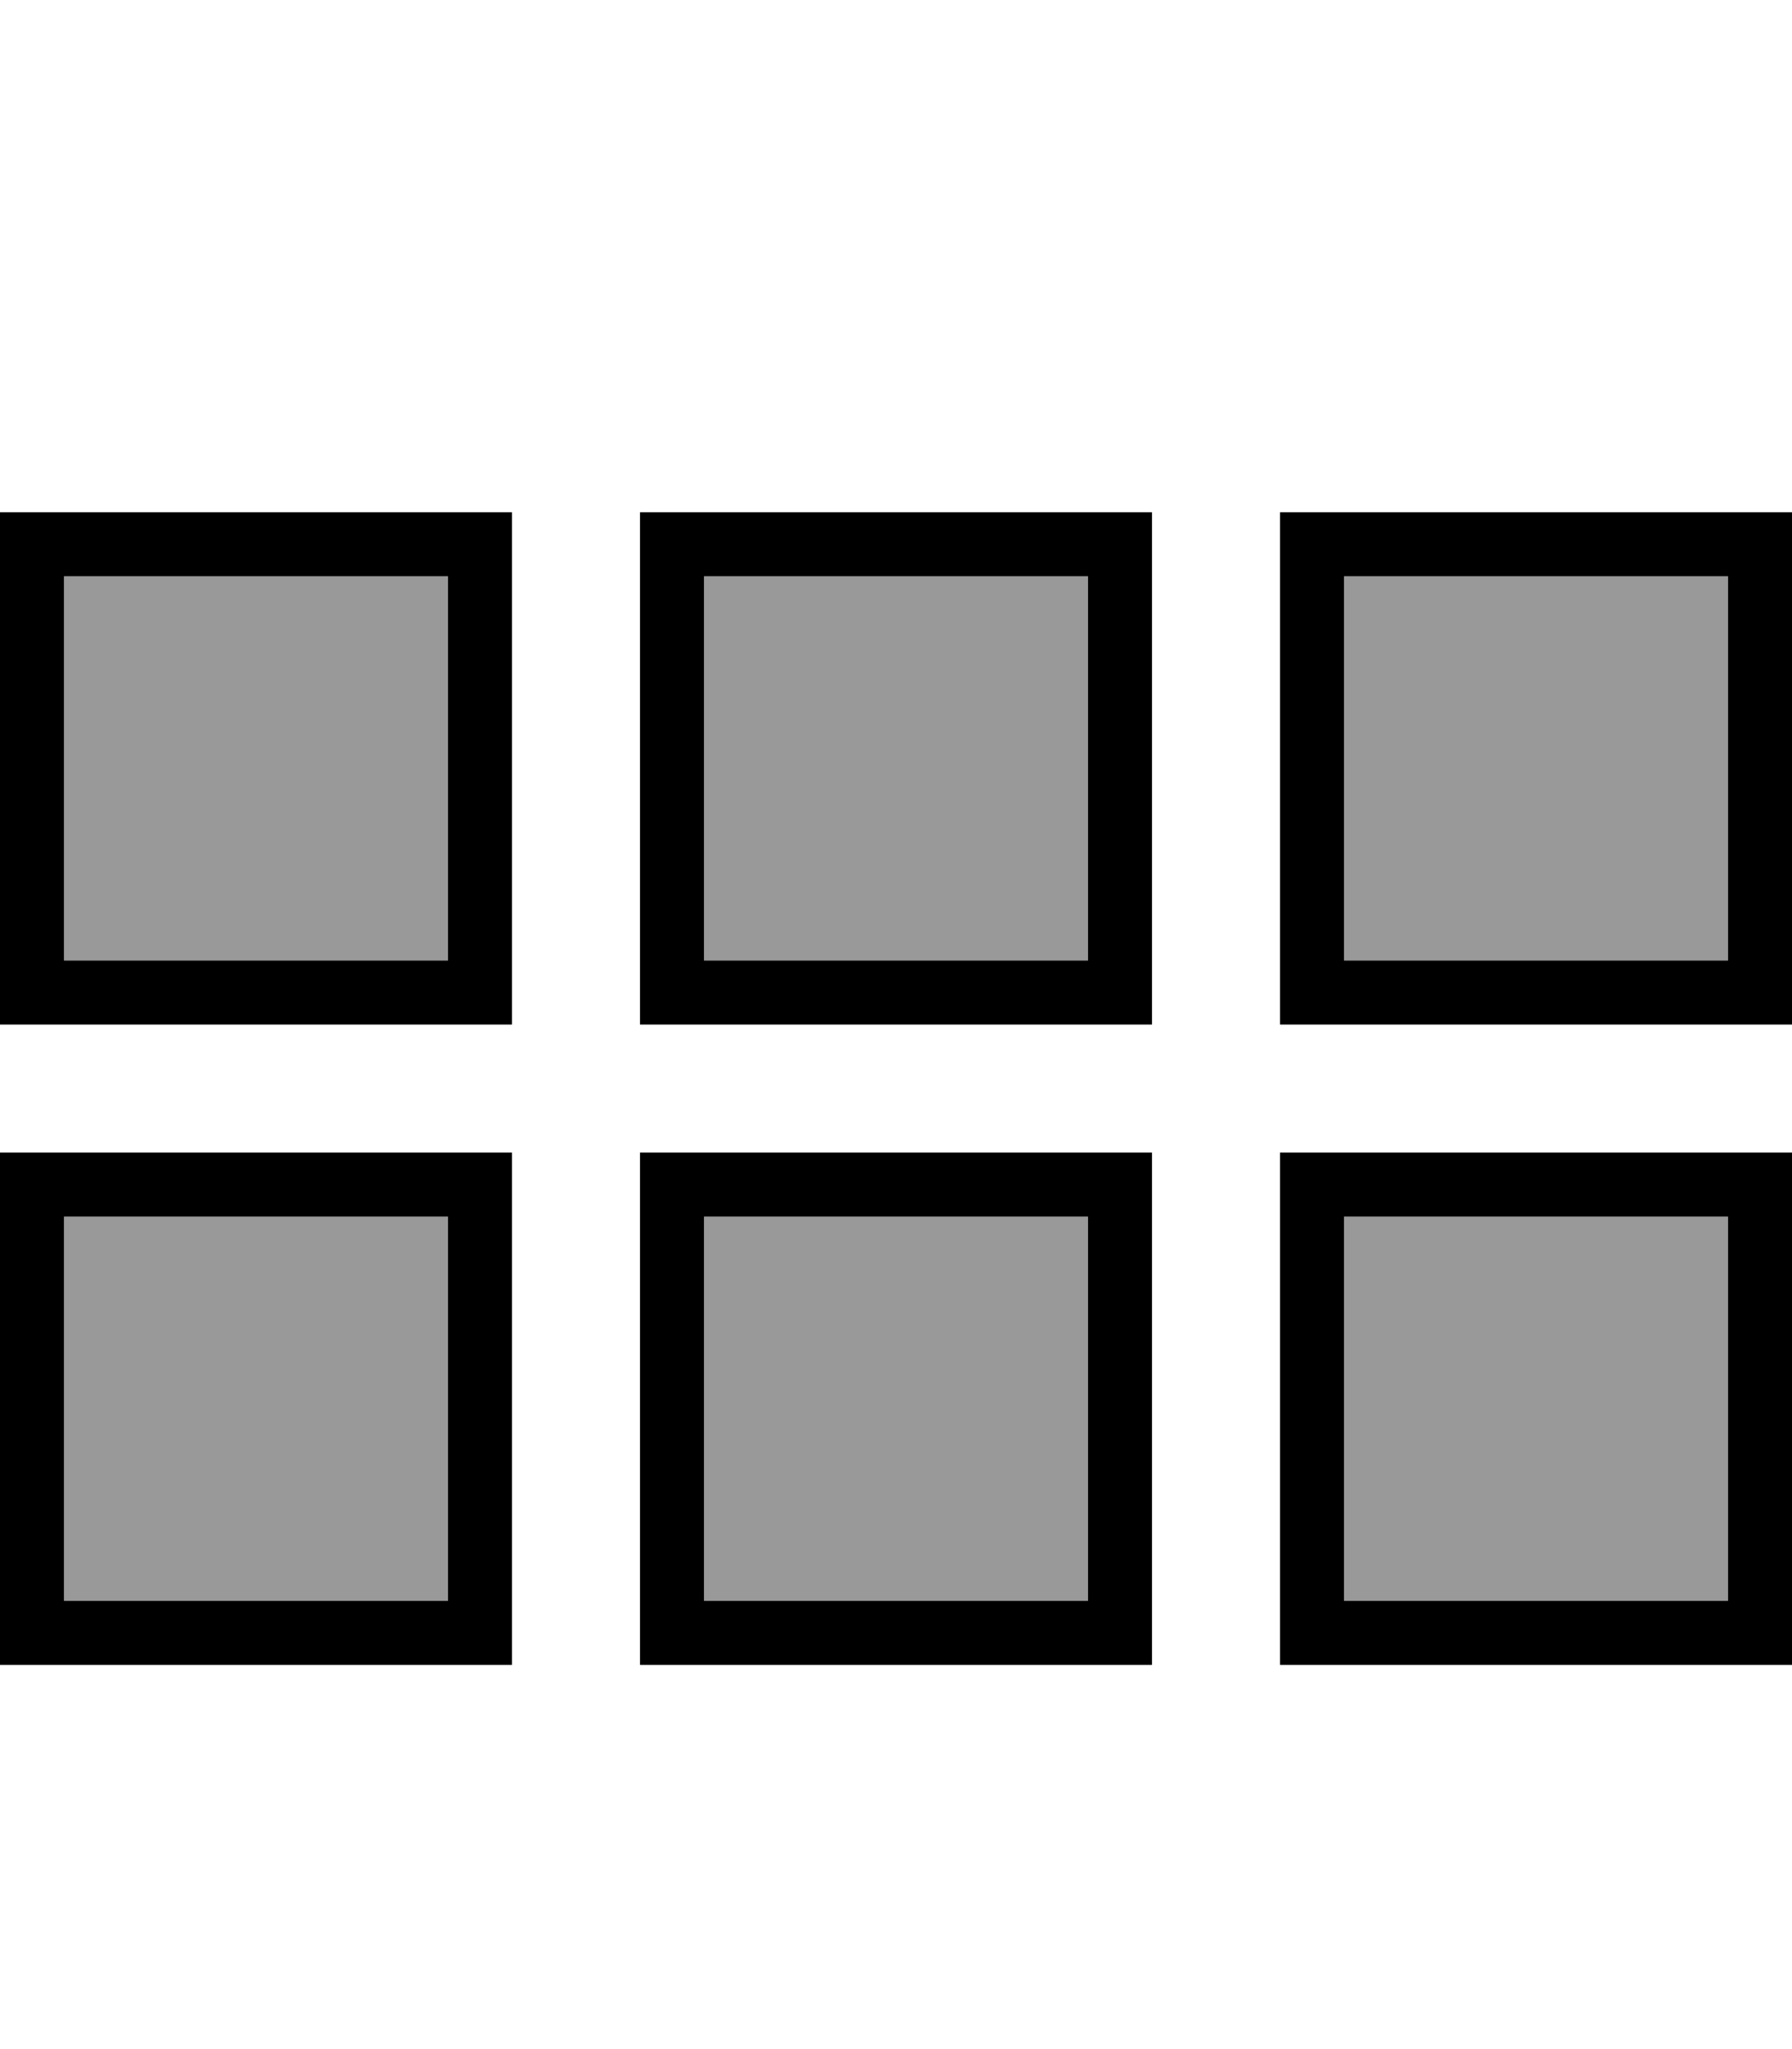 <svg xmlns="http://www.w3.org/2000/svg" viewBox="0 0 448 512"><!--! Font Awesome Pro 6.7.2 by @fontawesome - https://fontawesome.com License - https://fontawesome.com/license (Commercial License) Copyright 2024 Fonticons, Inc. --><defs><style>.fa-secondary{opacity:.4}</style></defs><path class="fa-secondary" d="M16 144l96 0 0 96-96 0 0-96zm0 160l96 0 0 96-96 0 0-96zM176 144l96 0 0 96-96 0 0-96zm0 160l96 0 0 96-96 0 0-96zM336 144l96 0 0 96-96 0 0-96zm0 160l96 0 0 96-96 0 0-96z"/><path class="fa-primary" d="M16 144l0 96 96 0 0-96-96 0zM0 128l16 0 96 0 16 0 0 16 0 96 0 16-16 0-96 0L0 256l0-16 0-96 0-16zM16 304l0 96 96 0 0-96-96 0zM0 288l16 0 96 0 16 0 0 16 0 96 0 16-16 0-96 0L0 416l0-16 0-96 0-16zM272 144l-96 0 0 96 96 0 0-96zm-96-16l96 0 16 0 0 16 0 96 0 16-16 0-96 0-16 0 0-16 0-96 0-16 16 0zm0 176l0 96 96 0 0-96-96 0zm-16-16l16 0 96 0 16 0 0 16 0 96 0 16-16 0-96 0-16 0 0-16 0-96 0-16zM432 144l-96 0 0 96 96 0 0-96zm-96-16l96 0 16 0 0 16 0 96 0 16-16 0-96 0-16 0 0-16 0-96 0-16 16 0zm0 176l0 96 96 0 0-96-96 0zm-16-16l16 0 96 0 16 0 0 16 0 96 0 16-16 0-96 0-16 0 0-16 0-96 0-16z"/></svg>